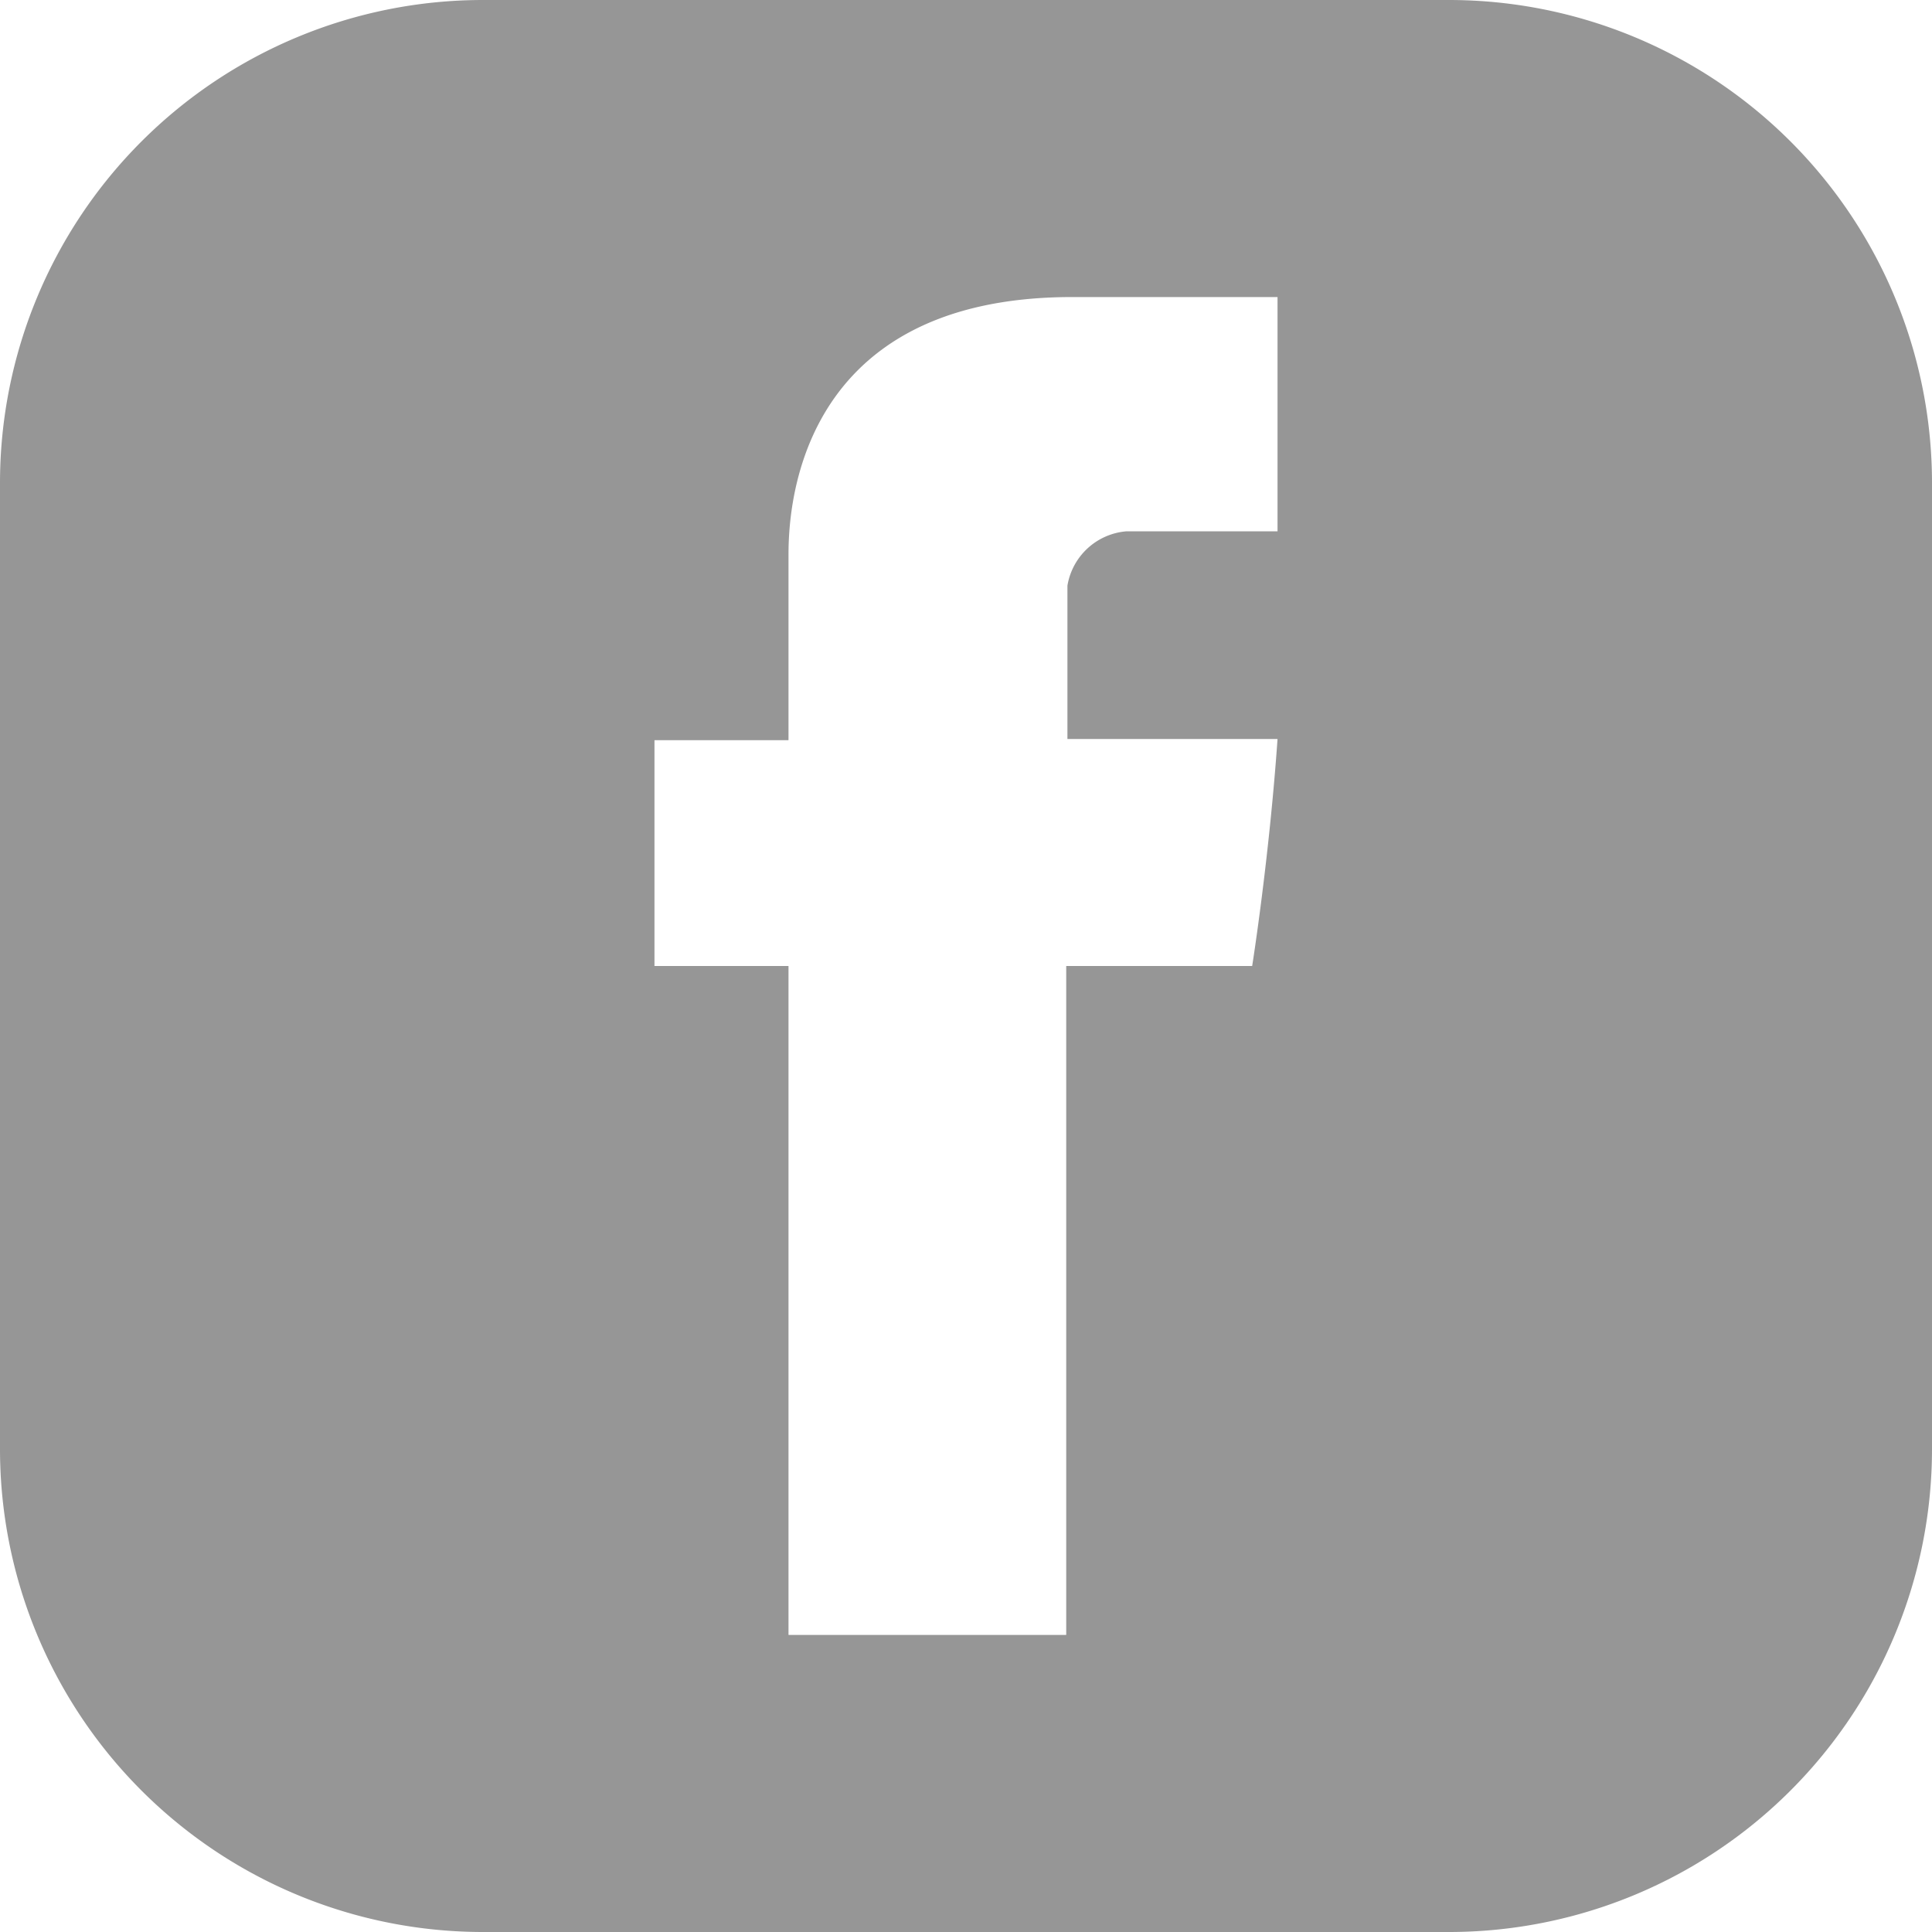 <svg xmlns="http://www.w3.org/2000/svg" viewBox="0 0 16 16"><defs><style>.cls-1{fill:#969696;}</style></defs><title>icon_fb</title><g id="レイヤー_2" data-name="レイヤー 2"><g id="text_photo" data-name="text/photo"><path class="cls-1" d="M12,0H4A4,4,0,0,0,0,4v8a4,4,0,0,0,4,4h8a4,4,0,0,0,4-4V4A4,4,0,0,0,12,0ZM10.58,4.4H9.33a.54.54,0,0,0-.49.45V6.12h1.74c-.07,1-.21,1.88-.21,1.88H8.83v5.54H6.53V8H5.42V6.13H6.53V4.61c0-.28,0-2.15,2.35-2.15h1.7Z"/></g></g></svg>
